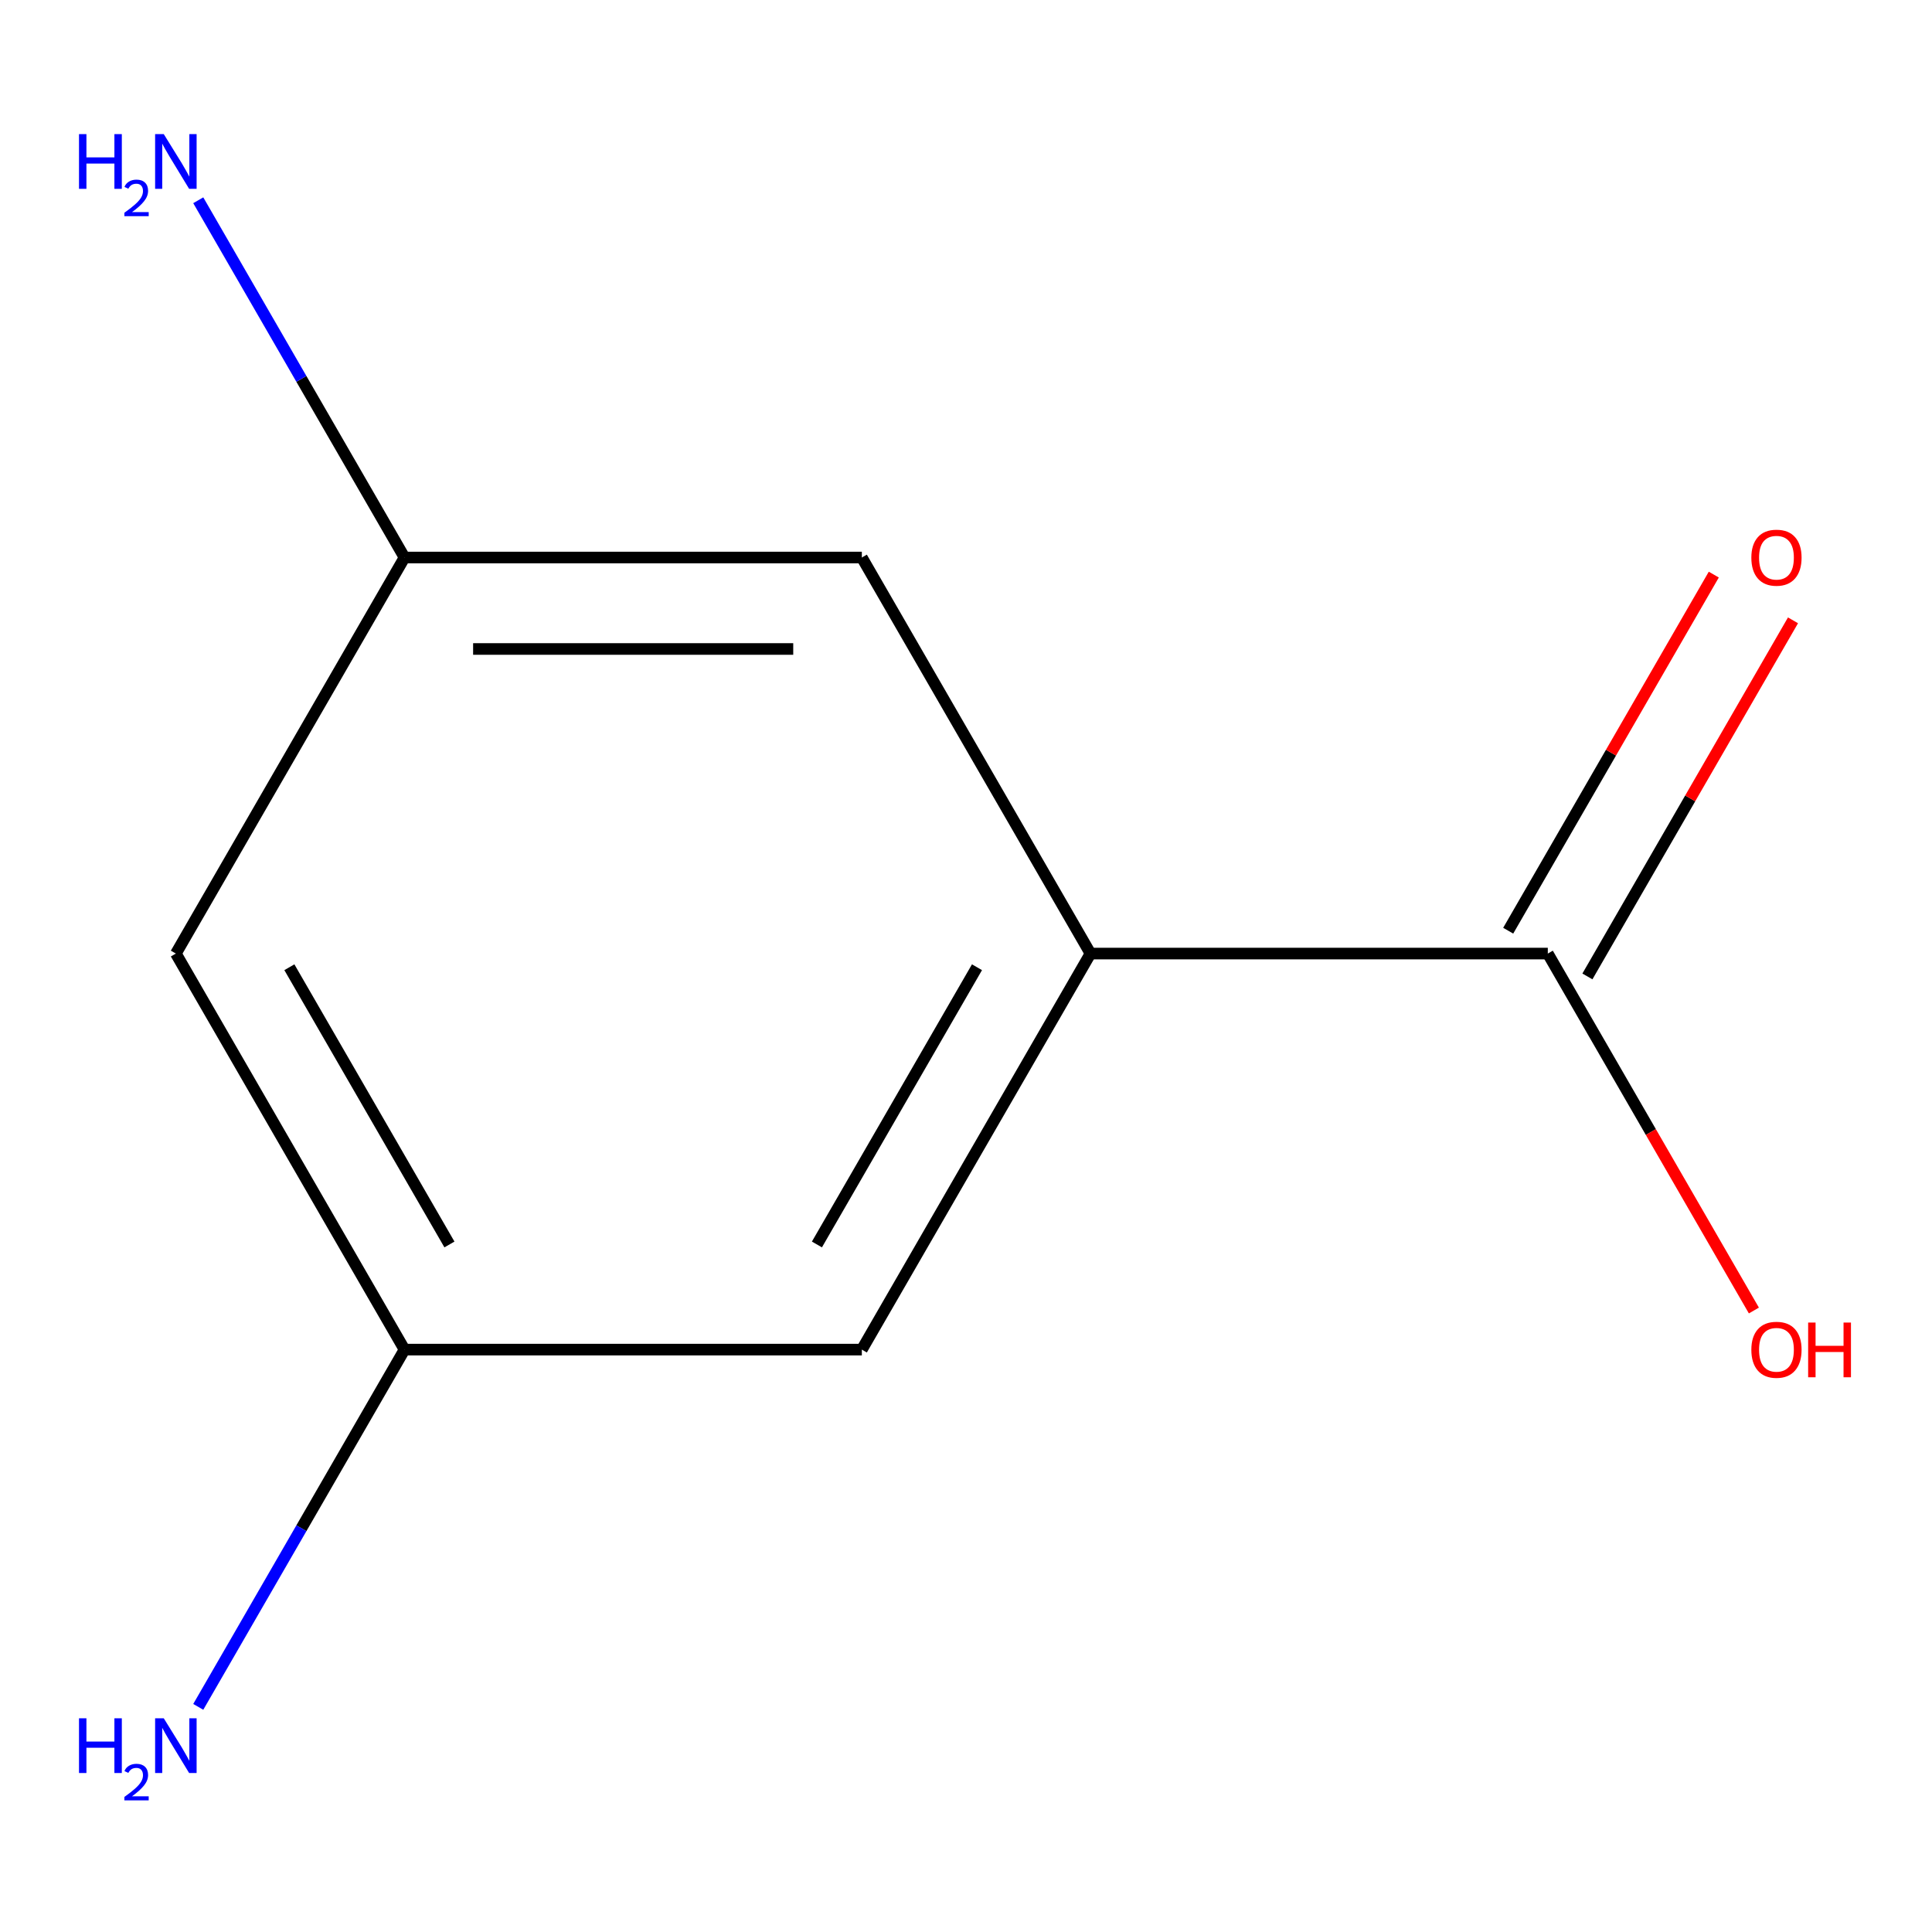 <?xml version='1.0' encoding='iso-8859-1'?>
<svg version='1.1' baseProfile='full'
              xmlns='http://www.w3.org/2000/svg'
                      xmlns:rdkit='http://www.rdkit.org/xml'
                      xmlns:xlink='http://www.w3.org/1999/xlink'
                  xml:space='preserve'
width='1000px' height='1000px' viewBox='0 0 1000 1000'>
<!-- END OF HEADER -->
<rect style='opacity:1.0;fill:#FFFFFF;stroke:none' width='1000' height='1000' x='0' y='0'> </rect>
<path class='bond-0' d='M 564.436,493.564 L 801.141,493.564' style='fill:none;fill-rule:evenodd;stroke:#000000;stroke-width:6px;stroke-linecap:butt;stroke-linejoin:miter;stroke-opacity:1' />
<path class='bond-1' d='M 564.436,493.564 L 446.084,698.556' style='fill:none;fill-rule:evenodd;stroke:#000000;stroke-width:6px;stroke-linecap:butt;stroke-linejoin:miter;stroke-opacity:1' />
<path class='bond-1' d='M 505.685,500.642 L 422.838,644.137' style='fill:none;fill-rule:evenodd;stroke:#000000;stroke-width:6px;stroke-linecap:butt;stroke-linejoin:miter;stroke-opacity:1' />
<path class='bond-2' d='M 564.436,493.564 L 446.084,288.572' style='fill:none;fill-rule:evenodd;stroke:#000000;stroke-width:6px;stroke-linecap:butt;stroke-linejoin:miter;stroke-opacity:1' />
<path class='bond-6' d='M 821.64,505.399 L 874.847,413.242' style='fill:none;fill-rule:evenodd;stroke:#000000;stroke-width:6px;stroke-linecap:butt;stroke-linejoin:miter;stroke-opacity:1' />
<path class='bond-6' d='M 874.847,413.242 L 928.054,321.085' style='fill:none;fill-rule:evenodd;stroke:#FF0000;stroke-width:6px;stroke-linecap:butt;stroke-linejoin:miter;stroke-opacity:1' />
<path class='bond-6' d='M 780.641,481.729 L 833.848,389.572' style='fill:none;fill-rule:evenodd;stroke:#000000;stroke-width:6px;stroke-linecap:butt;stroke-linejoin:miter;stroke-opacity:1' />
<path class='bond-6' d='M 833.848,389.572 L 887.055,297.414' style='fill:none;fill-rule:evenodd;stroke:#FF0000;stroke-width:6px;stroke-linecap:butt;stroke-linejoin:miter;stroke-opacity:1' />
<path class='bond-7' d='M 801.141,493.564 L 854.475,585.941' style='fill:none;fill-rule:evenodd;stroke:#000000;stroke-width:6px;stroke-linecap:butt;stroke-linejoin:miter;stroke-opacity:1' />
<path class='bond-7' d='M 854.475,585.941 L 907.809,678.318' style='fill:none;fill-rule:evenodd;stroke:#FF0000;stroke-width:6px;stroke-linecap:butt;stroke-linejoin:miter;stroke-opacity:1' />
<path class='bond-3' d='M 446.084,698.556 L 209.379,698.556' style='fill:none;fill-rule:evenodd;stroke:#000000;stroke-width:6px;stroke-linecap:butt;stroke-linejoin:miter;stroke-opacity:1' />
<path class='bond-4' d='M 446.084,288.572 L 209.379,288.572' style='fill:none;fill-rule:evenodd;stroke:#000000;stroke-width:6px;stroke-linecap:butt;stroke-linejoin:miter;stroke-opacity:1' />
<path class='bond-4' d='M 410.578,335.913 L 244.885,335.913' style='fill:none;fill-rule:evenodd;stroke:#000000;stroke-width:6px;stroke-linecap:butt;stroke-linejoin:miter;stroke-opacity:1' />
<path class='bond-8' d='M 209.379,698.556 L 155.999,791.013' style='fill:none;fill-rule:evenodd;stroke:#000000;stroke-width:6px;stroke-linecap:butt;stroke-linejoin:miter;stroke-opacity:1' />
<path class='bond-8' d='M 155.999,791.013 L 102.619,883.471' style='fill:none;fill-rule:evenodd;stroke:#0000FF;stroke-width:6px;stroke-linecap:butt;stroke-linejoin:miter;stroke-opacity:1' />
<path class='bond-10' d='M 209.379,698.556 L 91.027,493.564' style='fill:none;fill-rule:evenodd;stroke:#000000;stroke-width:6px;stroke-linecap:butt;stroke-linejoin:miter;stroke-opacity:1' />
<path class='bond-10' d='M 232.625,644.137 L 149.778,500.642' style='fill:none;fill-rule:evenodd;stroke:#000000;stroke-width:6px;stroke-linecap:butt;stroke-linejoin:miter;stroke-opacity:1' />
<path class='bond-5' d='M 209.379,288.572 L 91.027,493.564' style='fill:none;fill-rule:evenodd;stroke:#000000;stroke-width:6px;stroke-linecap:butt;stroke-linejoin:miter;stroke-opacity:1' />
<path class='bond-9' d='M 209.379,288.572 L 155.999,196.115' style='fill:none;fill-rule:evenodd;stroke:#000000;stroke-width:6px;stroke-linecap:butt;stroke-linejoin:miter;stroke-opacity:1' />
<path class='bond-9' d='M 155.999,196.115 L 102.619,103.657' style='fill:none;fill-rule:evenodd;stroke:#0000FF;stroke-width:6px;stroke-linecap:butt;stroke-linejoin:miter;stroke-opacity:1' />
<path  class='atom-7' d='M 906.493 288.652
Q 906.493 281.852, 909.853 278.052
Q 913.213 274.252, 919.493 274.252
Q 925.773 274.252, 929.133 278.052
Q 932.493 281.852, 932.493 288.652
Q 932.493 295.532, 929.093 299.452
Q 925.693 303.332, 919.493 303.332
Q 913.253 303.332, 909.853 299.452
Q 906.493 295.572, 906.493 288.652
M 919.493 300.132
Q 923.813 300.132, 926.133 297.252
Q 928.493 294.332, 928.493 288.652
Q 928.493 283.092, 926.133 280.292
Q 923.813 277.452, 919.493 277.452
Q 915.173 277.452, 912.813 280.252
Q 910.493 283.052, 910.493 288.652
Q 910.493 294.372, 912.813 297.252
Q 915.173 300.132, 919.493 300.132
' fill='#FF0000'/>
<path  class='atom-8' d='M 906.493 698.636
Q 906.493 691.836, 909.853 688.036
Q 913.213 684.236, 919.493 684.236
Q 925.773 684.236, 929.133 688.036
Q 932.493 691.836, 932.493 698.636
Q 932.493 705.516, 929.093 709.436
Q 925.693 713.316, 919.493 713.316
Q 913.253 713.316, 909.853 709.436
Q 906.493 705.556, 906.493 698.636
M 919.493 710.116
Q 923.813 710.116, 926.133 707.236
Q 928.493 704.316, 928.493 698.636
Q 928.493 693.076, 926.133 690.276
Q 923.813 687.436, 919.493 687.436
Q 915.173 687.436, 912.813 690.236
Q 910.493 693.036, 910.493 698.636
Q 910.493 704.356, 912.813 707.236
Q 915.173 710.116, 919.493 710.116
' fill='#FF0000'/>
<path  class='atom-8' d='M 935.893 684.556
L 939.733 684.556
L 939.733 696.596
L 954.213 696.596
L 954.213 684.556
L 958.053 684.556
L 958.053 712.876
L 954.213 712.876
L 954.213 699.796
L 939.733 699.796
L 939.733 712.876
L 935.893 712.876
L 935.893 684.556
' fill='#FF0000'/>
<path  class='atom-9' d='M 40.894 889.388
L 44.734 889.388
L 44.734 901.428
L 59.214 901.428
L 59.214 889.388
L 63.054 889.388
L 63.054 917.708
L 59.214 917.708
L 59.214 904.628
L 44.734 904.628
L 44.734 917.708
L 40.894 917.708
L 40.894 889.388
' fill='#0000FF'/>
<path  class='atom-9' d='M 64.427 916.715
Q 65.114 914.946, 66.75 913.969
Q 68.387 912.966, 70.658 912.966
Q 73.482 912.966, 75.066 914.497
Q 76.65 916.028, 76.65 918.747
Q 76.65 921.519, 74.591 924.107
Q 72.558 926.694, 68.334 929.756
L 76.967 929.756
L 76.967 931.868
L 64.374 931.868
L 64.374 930.099
Q 67.859 927.618, 69.918 925.77
Q 72.004 923.922, 73.007 922.259
Q 74.01 920.595, 74.01 918.879
Q 74.01 917.084, 73.113 916.081
Q 72.215 915.078, 70.658 915.078
Q 69.153 915.078, 68.15 915.685
Q 67.146 916.292, 66.434 917.639
L 64.427 916.715
' fill='#0000FF'/>
<path  class='atom-9' d='M 84.767 889.388
L 94.047 904.388
Q 94.967 905.868, 96.447 908.548
Q 97.927 911.228, 98.007 911.388
L 98.007 889.388
L 101.767 889.388
L 101.767 917.708
L 97.887 917.708
L 87.927 901.308
Q 86.767 899.388, 85.527 897.188
Q 84.327 894.988, 83.967 894.308
L 83.967 917.708
L 80.287 917.708
L 80.287 889.388
L 84.767 889.388
' fill='#0000FF'/>
<path  class='atom-10' d='M 40.894 69.42
L 44.734 69.42
L 44.734 81.46
L 59.214 81.46
L 59.214 69.42
L 63.054 69.42
L 63.054 97.74
L 59.214 97.74
L 59.214 84.66
L 44.734 84.66
L 44.734 97.74
L 40.894 97.74
L 40.894 69.42
' fill='#0000FF'/>
<path  class='atom-10' d='M 64.427 96.746
Q 65.114 94.977, 66.75 94.001
Q 68.387 92.997, 70.658 92.997
Q 73.482 92.997, 75.066 94.529
Q 76.65 96.06, 76.65 98.779
Q 76.65 101.551, 74.591 104.138
Q 72.558 106.725, 68.334 109.788
L 76.967 109.788
L 76.967 111.9
L 64.374 111.9
L 64.374 110.131
Q 67.859 107.649, 69.918 105.801
Q 72.004 103.953, 73.007 102.29
Q 74.01 100.627, 74.01 98.911
Q 74.01 97.116, 73.113 96.113
Q 72.215 95.109, 70.658 95.109
Q 69.153 95.109, 68.15 95.717
Q 67.146 96.324, 66.434 97.67
L 64.427 96.746
' fill='#0000FF'/>
<path  class='atom-10' d='M 84.767 69.42
L 94.047 84.42
Q 94.967 85.9, 96.447 88.58
Q 97.927 91.26, 98.007 91.42
L 98.007 69.42
L 101.767 69.42
L 101.767 97.74
L 97.887 97.74
L 87.927 81.34
Q 86.767 79.42, 85.527 77.22
Q 84.327 75.02, 83.967 74.34
L 83.967 97.74
L 80.287 97.74
L 80.287 69.42
L 84.767 69.42
' fill='#0000FF'/>
</svg>
